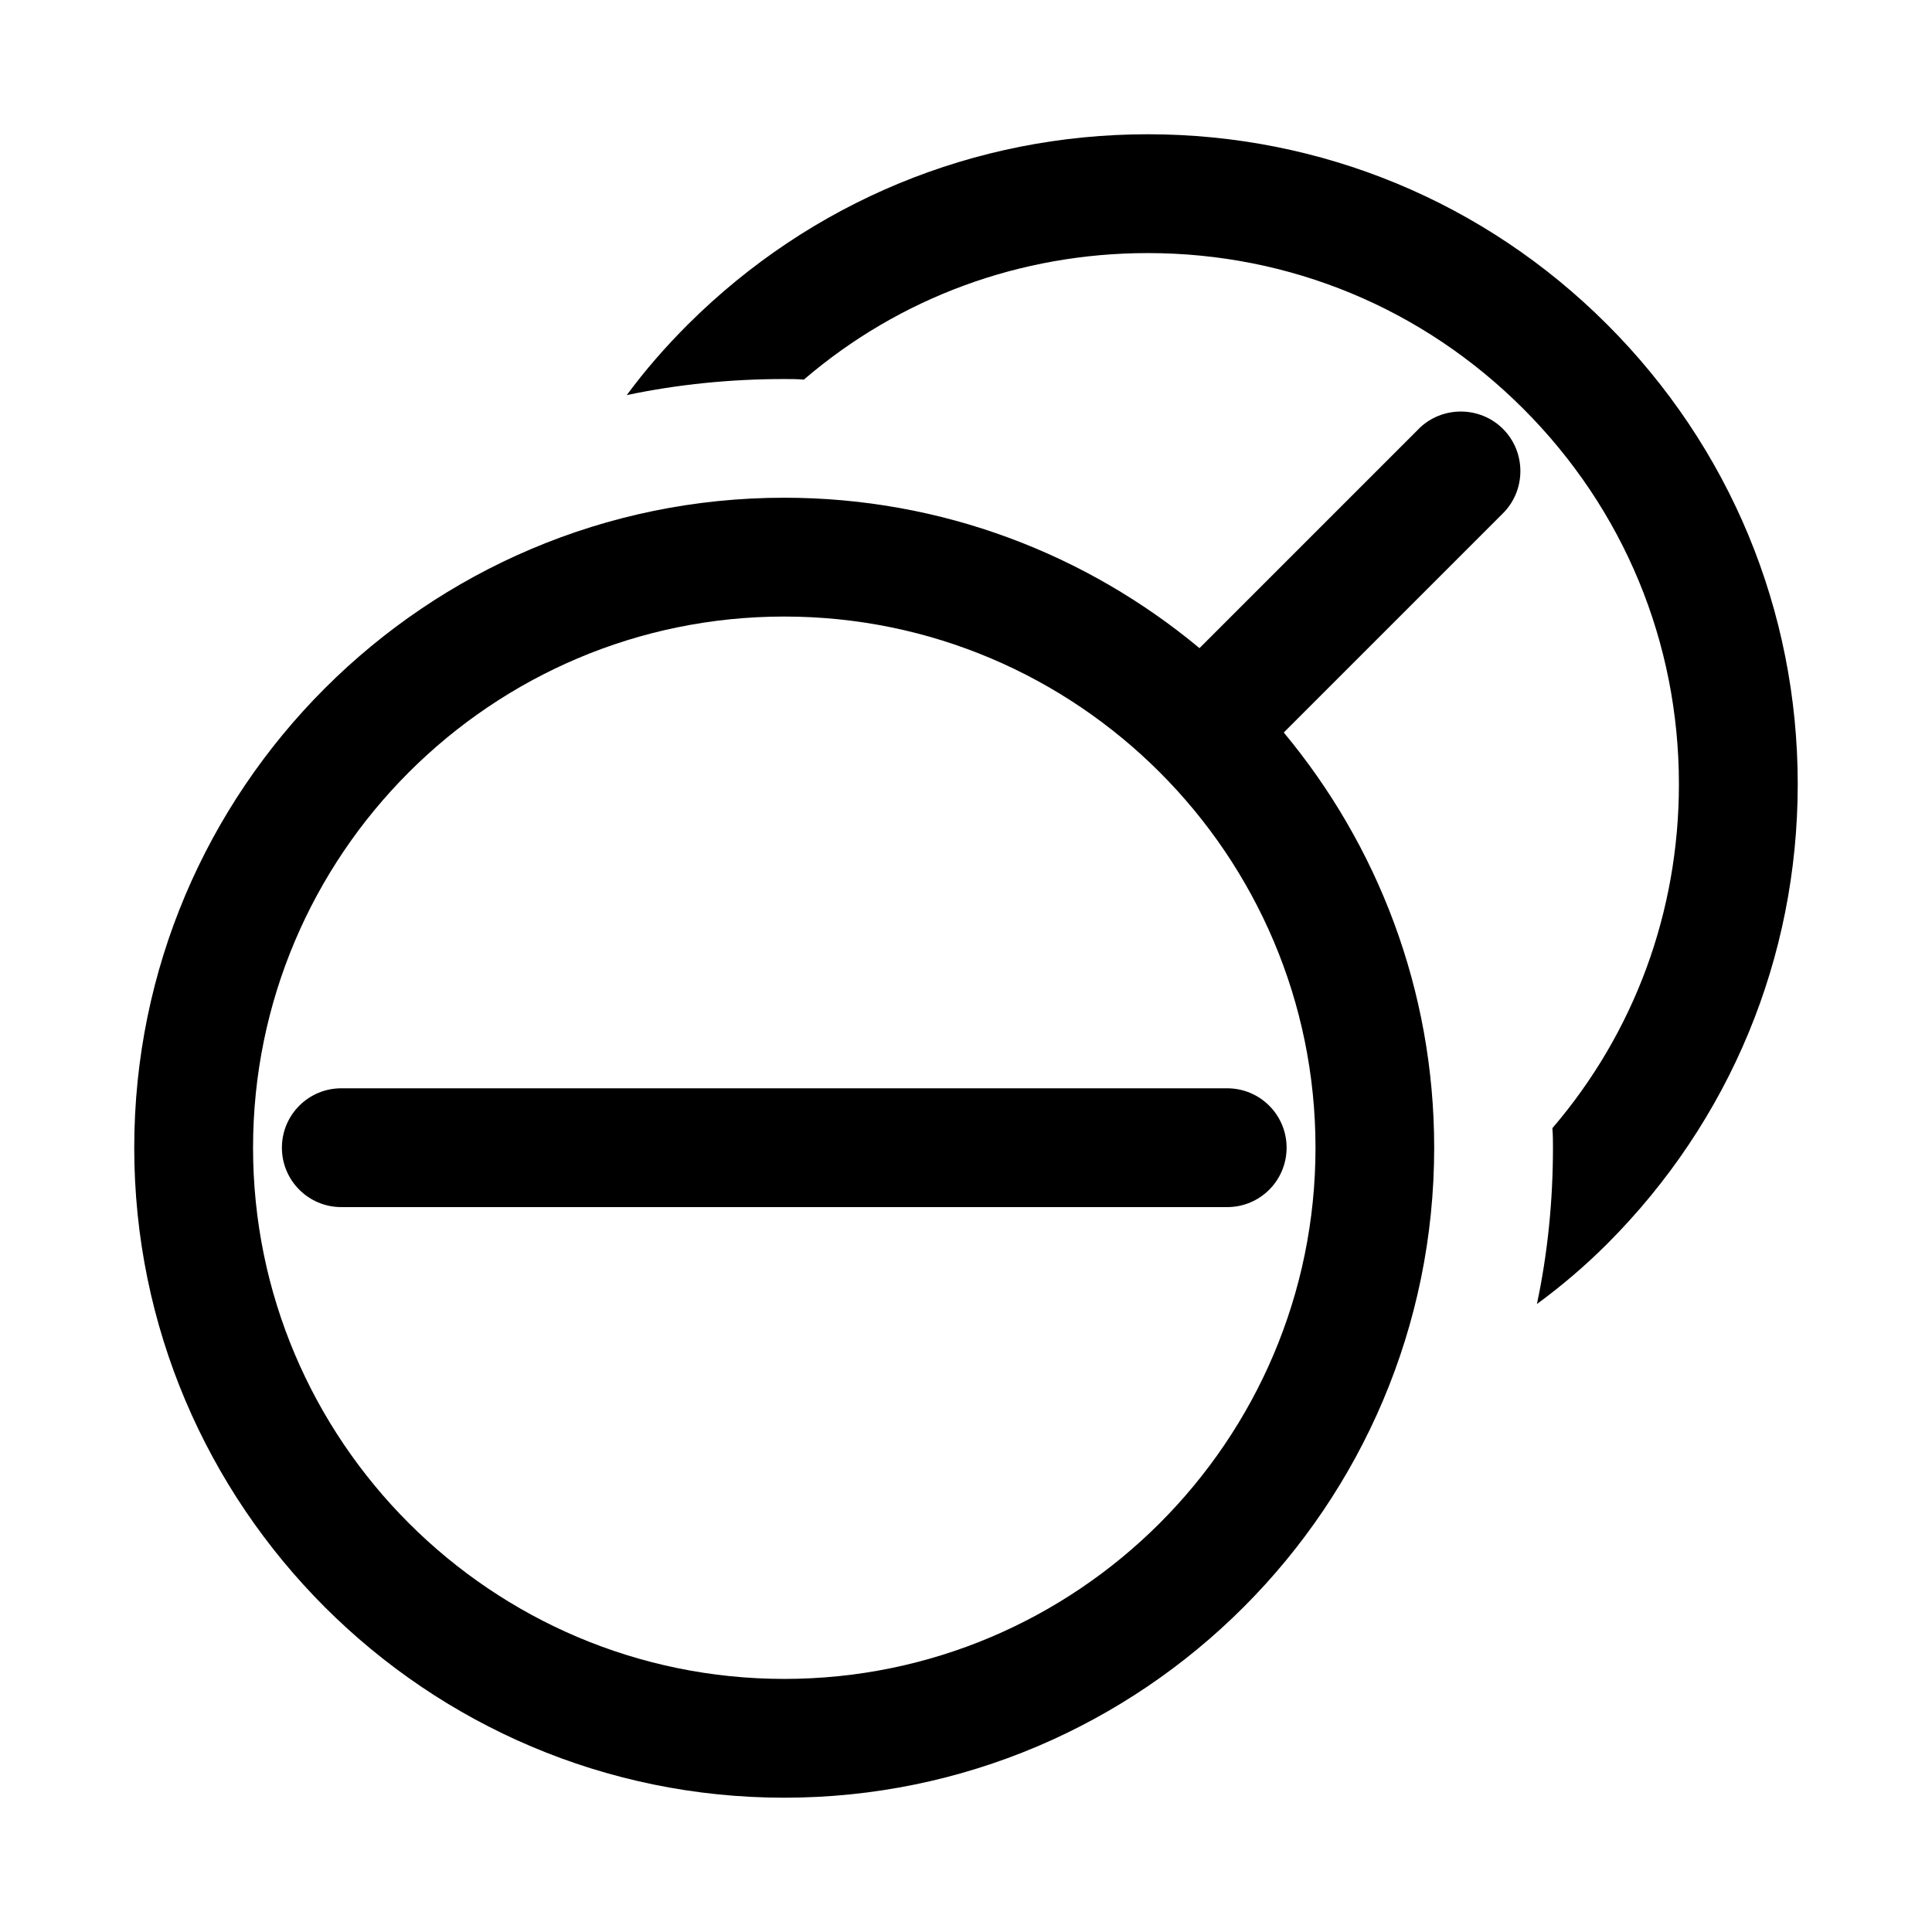<?xml version="1.0" encoding="UTF-8"?>
<!-- Uploaded to: SVG Repo, www.svgrepo.com, Generator: SVG Repo Mixer Tools -->
<svg fill="#000000" width="800px" height="800px" version="1.1" viewBox="144 144 512 512" xmlns="http://www.w3.org/2000/svg">
 <g>
  <path d="m569.88 229.96c-32.43-32.43-75.727-50.379-121.7-50.379-45.973 0-89.27 17.949-121.86 50.383-5.984 5.984-11.336 12.121-16.215 18.734 13.539-2.832 27.395-4.25 41.723-4.25 1.73 0 3.465 0 5.195 0.156 25.344-21.727 57.305-33.535 91.156-33.535 37.629 0 72.895 14.641 99.504 41.25 26.605 26.605 41.246 61.875 41.246 99.5 0 33.852-11.809 65.809-33.535 91.156 0.156 1.73 0.156 3.465 0.156 5.195 0 14.168-1.418 28.023-4.25 41.406 6.453-4.723 12.754-10.078 18.578-15.902 32.59-32.59 50.539-75.887 50.539-121.86 0-45.969-17.945-89.262-50.539-121.86z"/>
  <path d="m519.97 257.67-58.094 58.094c-29.867-24.859-68.219-39.863-110.04-39.863-94.984 0-172.26 77.273-172.26 172.26s77.273 172.25 172.25 172.25c94.984 0 172.25-77.273 172.25-172.25 0-41.816-15.004-80.168-39.863-110.04l58.098-58.098c6.141-6.141 6.141-16.215 0-22.355s-16.215-6.141-22.355 0zm-27.348 190.49c0 77.633-63.148 140.77-140.77 140.77-77.637 0-140.79-63.148-140.79-140.77 0-77.617 63.148-140.77 140.77-140.77 77.637-0.004 140.79 63.133 140.79 140.77z"/>
  <path d="m234.45 432.41c-8.691 0-15.742 7.039-15.742 15.742 0 8.707 7.055 15.742 15.742 15.742h234.77c8.707 0 15.742-7.039 15.742-15.742 0-8.707-7.039-15.742-15.742-15.742z"/>
 </g>
</svg>